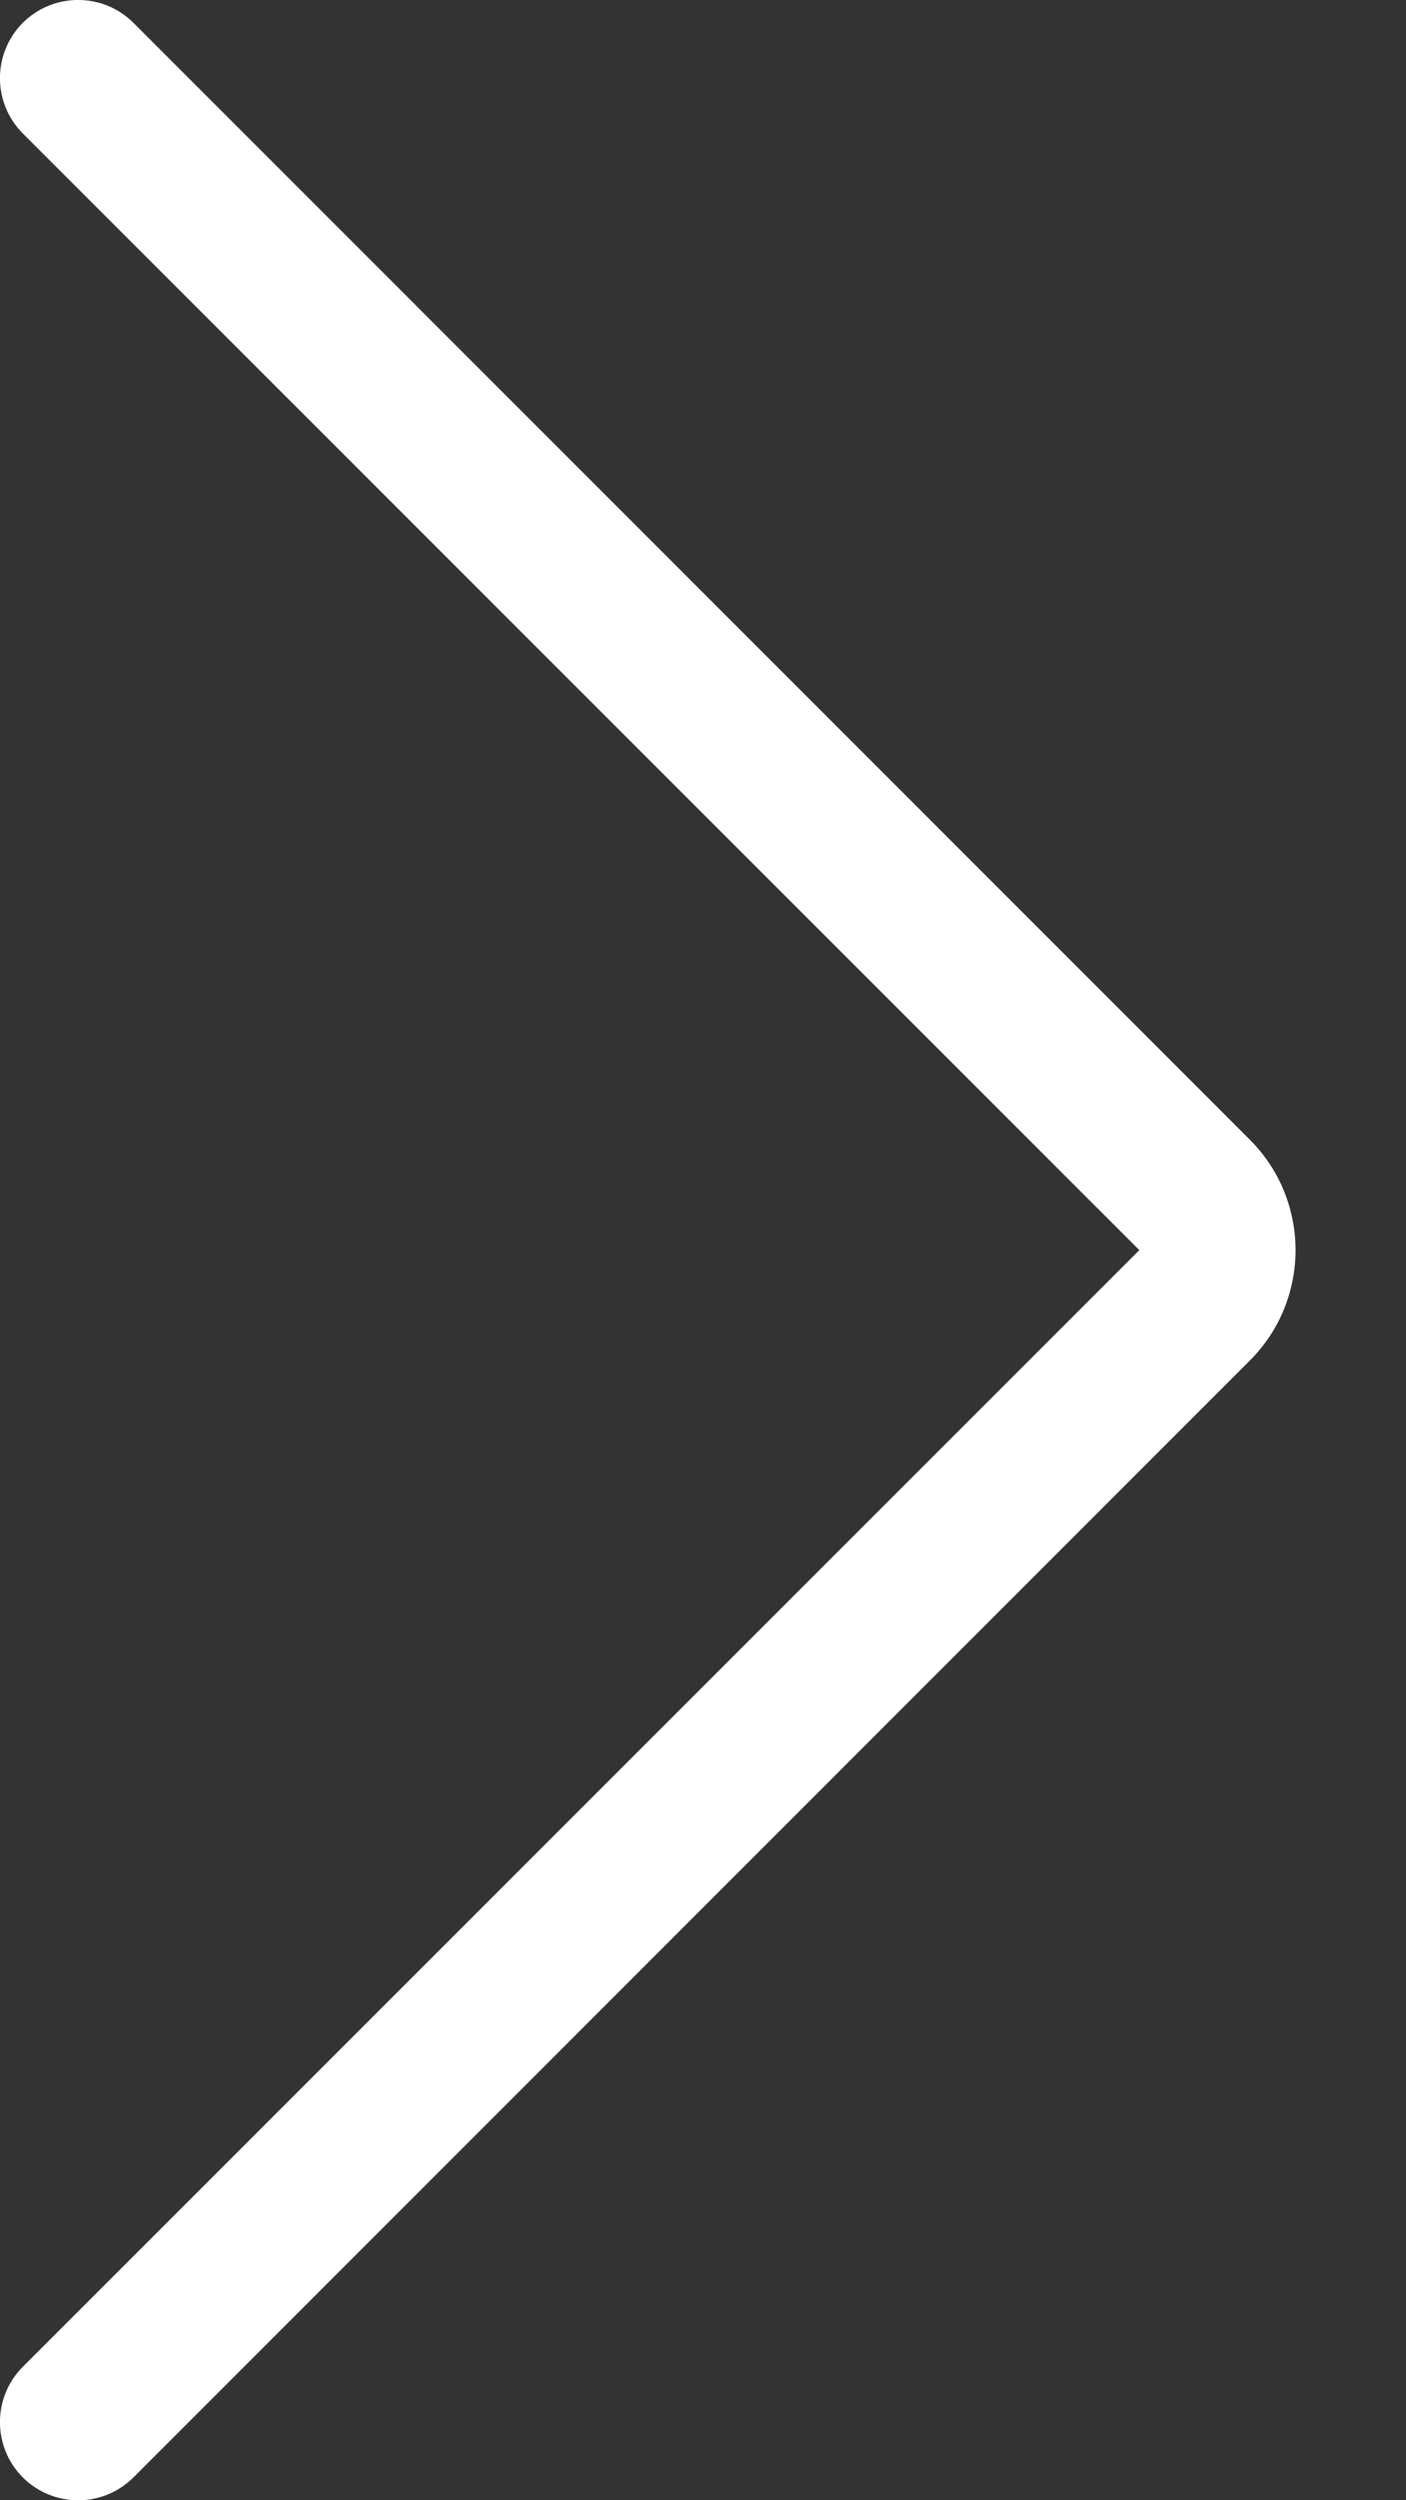 <?xml version="1.0" encoding="utf-8"?>
<svg xmlns="http://www.w3.org/2000/svg" fill="none" height="100%" overflow="visible" preserveAspectRatio="none" style="display: block;" viewBox="0 0 9 16" width="100%">
<rect x="0" y="0" width="9" height="16" fill="#333333" stroke="none"/>
<path clip-rule="evenodd" d="M0.146 0.146C0.342 -0.049 0.658 -0.049 0.854 0.146L8 7.293C8.093 7.386 8.167 7.496 8.217 7.617C8.267 7.739 8.293 7.869 8.293 8C8.293 8.131 8.267 8.261 8.217 8.383C8.167 8.504 8.093 8.614 8 8.707L0.854 15.854C0.658 16.049 0.342 16.049 0.146 15.854C-0.049 15.658 -0.049 15.342 0.146 15.146L7.293 8L0.146 0.854C-0.049 0.658 -0.049 0.342 0.146 0.146Z" fill="white" fill-rule="evenodd" id="Vector (Stroke)"/>
</svg>